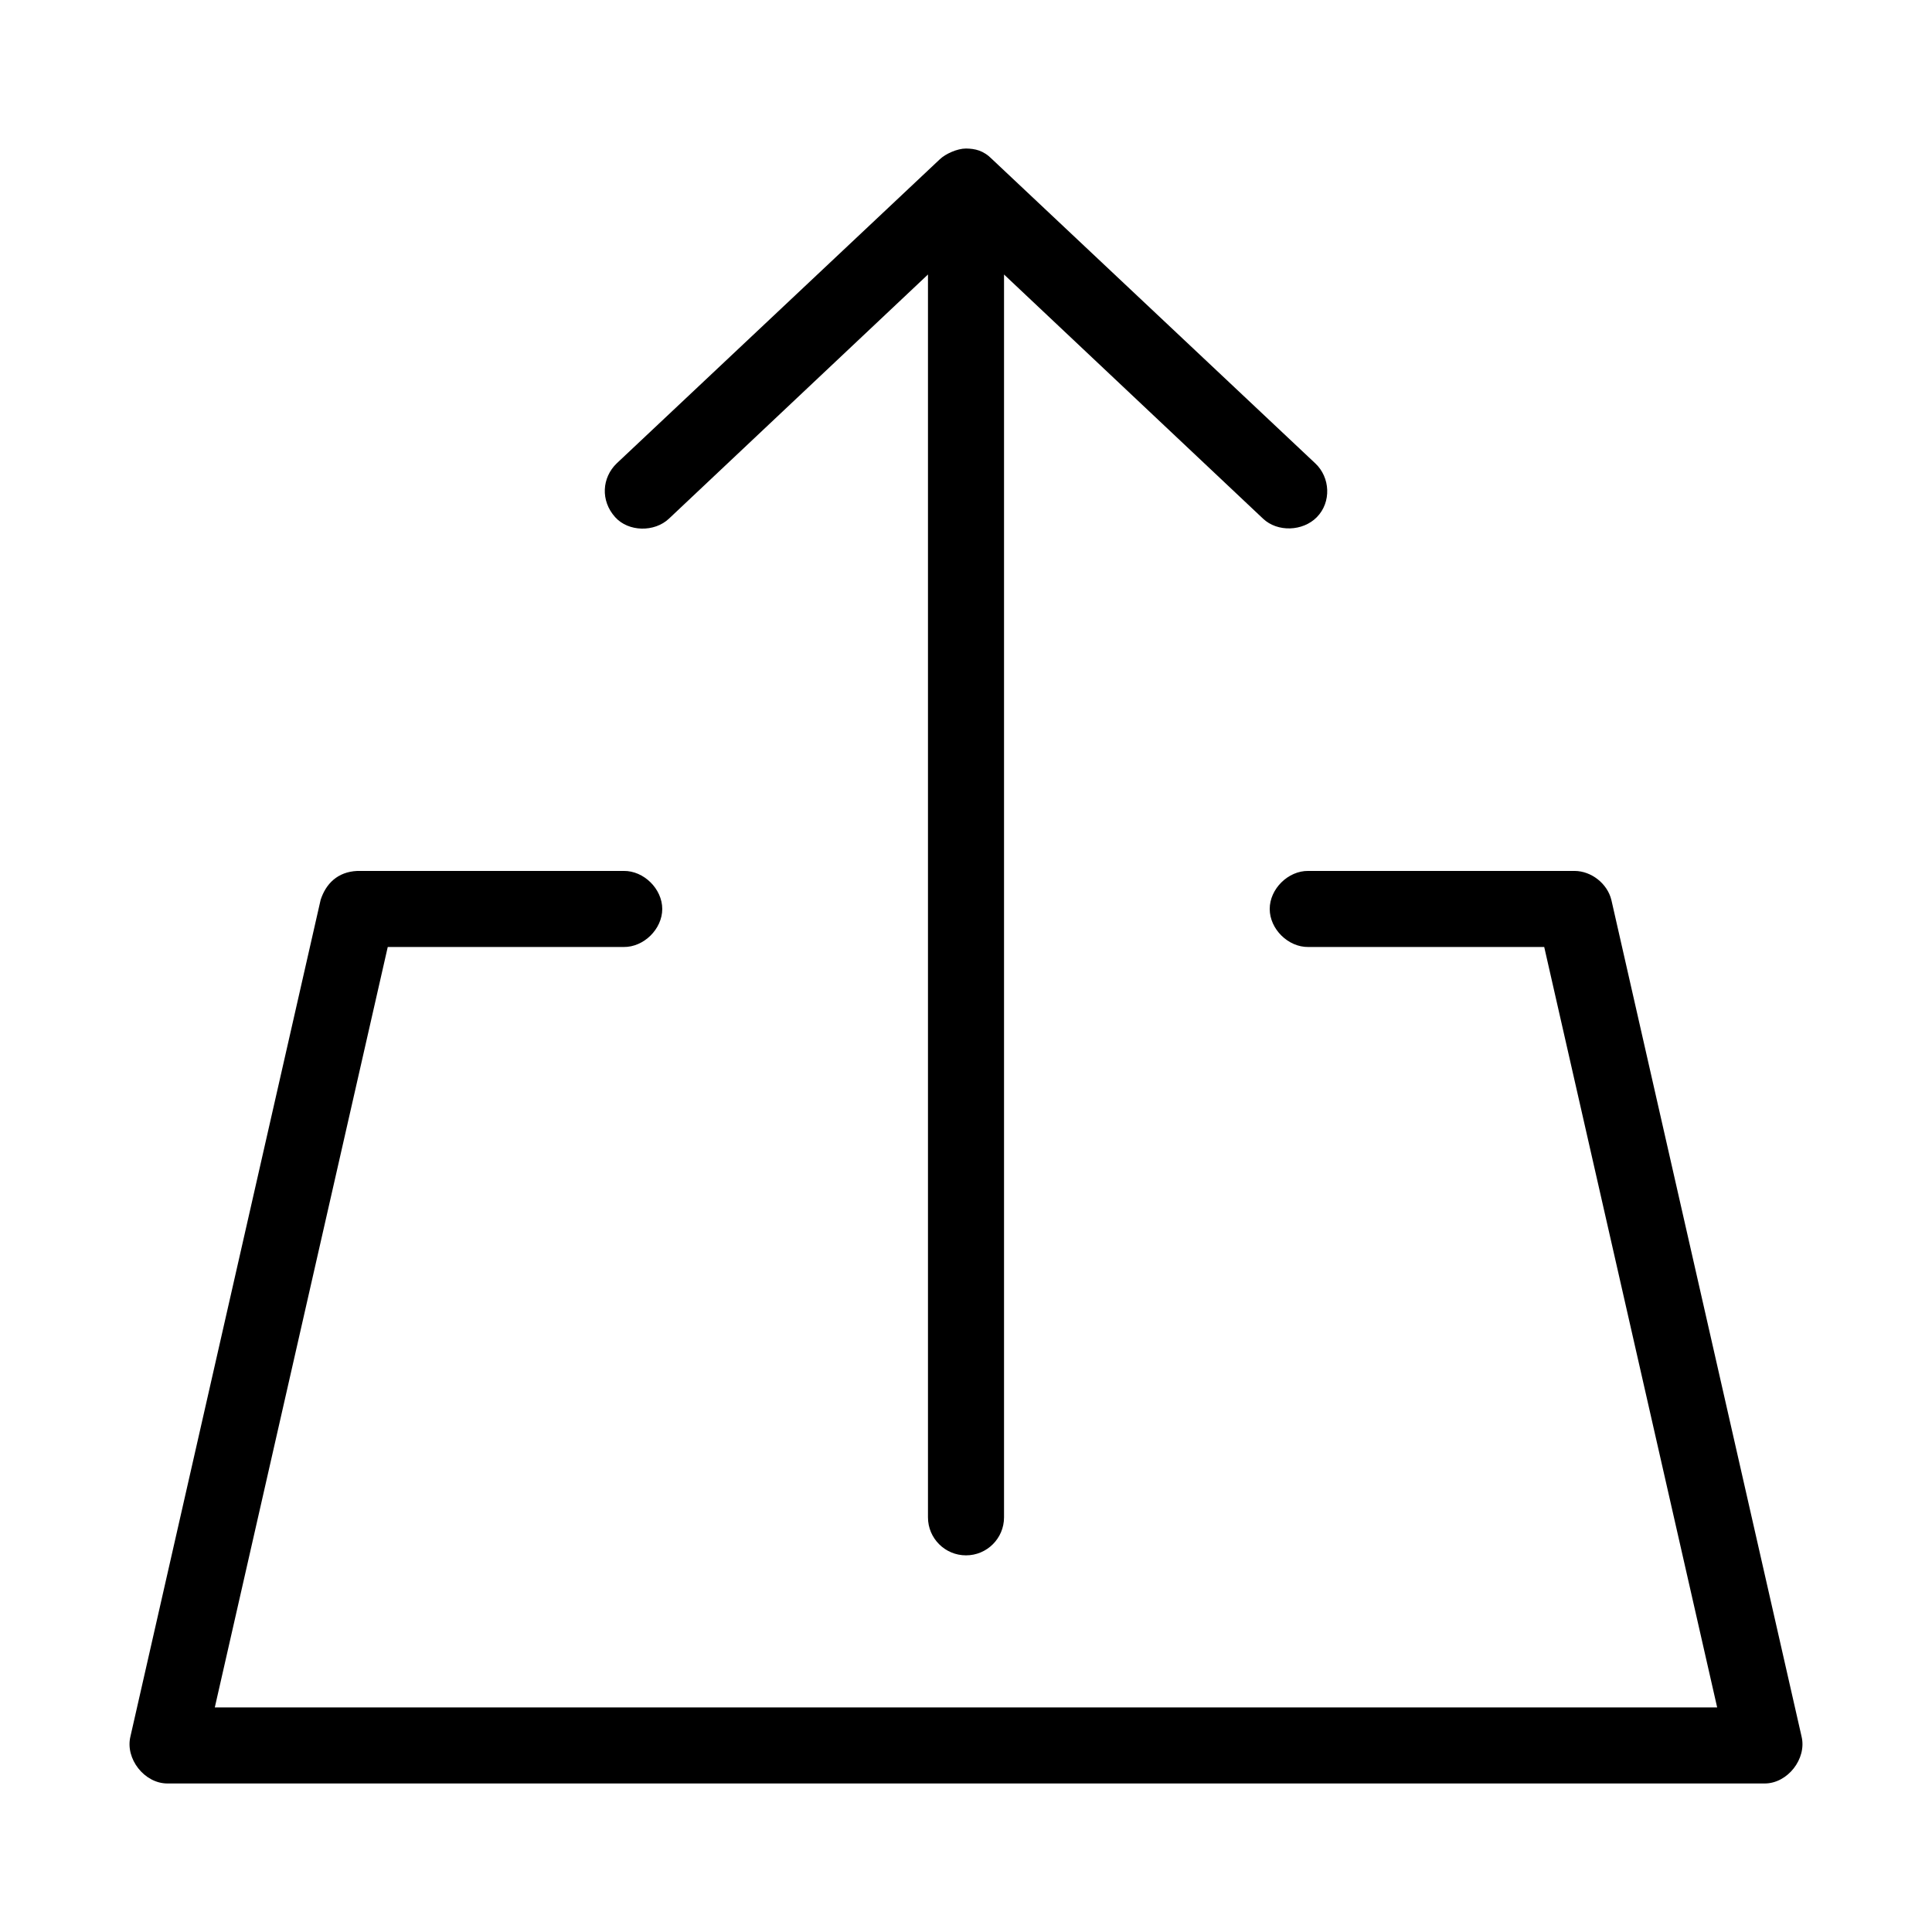 <?xml version="1.0" encoding="UTF-8"?>
<!-- Uploaded to: SVG Repo, www.svgrepo.com, Generator: SVG Repo Mixer Tools -->
<svg fill="#000000" width="800px" height="800px" version="1.1" viewBox="144 144 512 512" xmlns="http://www.w3.org/2000/svg">
 <g>
  <path d="m228.96 382.52-50.398 221.68c-1.418 5.891 3.703 12.418 9.766 12.438h423.34c6.062 0 11.184-6.547 9.766-12.438l-50.398-221.68c-1.047-4.344-5.293-7.699-9.766-7.715h-70.559c-5.324-0.074-10.223 4.754-10.223 10.078s4.898 10.152 10.223 10.078h62.523l45.832 201.52h-398.14l45.832-201.52h62.523c5.324 0.074 10.223-4.754 10.223-10.078s-4.898-10.152-10.223-10.078h-70.559c-5.309 0.223-8.395 3.453-9.766 7.715z"/>
  <path d="m400 183.36c-2.332 0-5.426 1.41-6.93 2.84l-85.648 80.609c-3.891 3.762-4.344 9.859-0.395 14.25 3.531 3.922 10.414 4.019 14.25 0.395l68.645-64.707v329.36c0 5.566 4.512 10.078 10.078 10.078s10.078-4.512 10.078-10.078v-329.36l68.645 64.707c3.832 3.625 10.547 3.371 14.25-0.395 3.906-3.973 3.559-10.543-0.395-14.25l-85.648-80.609c-2.324-2.367-4.559-2.801-6.926-2.84z"/>
 </g>
</svg>